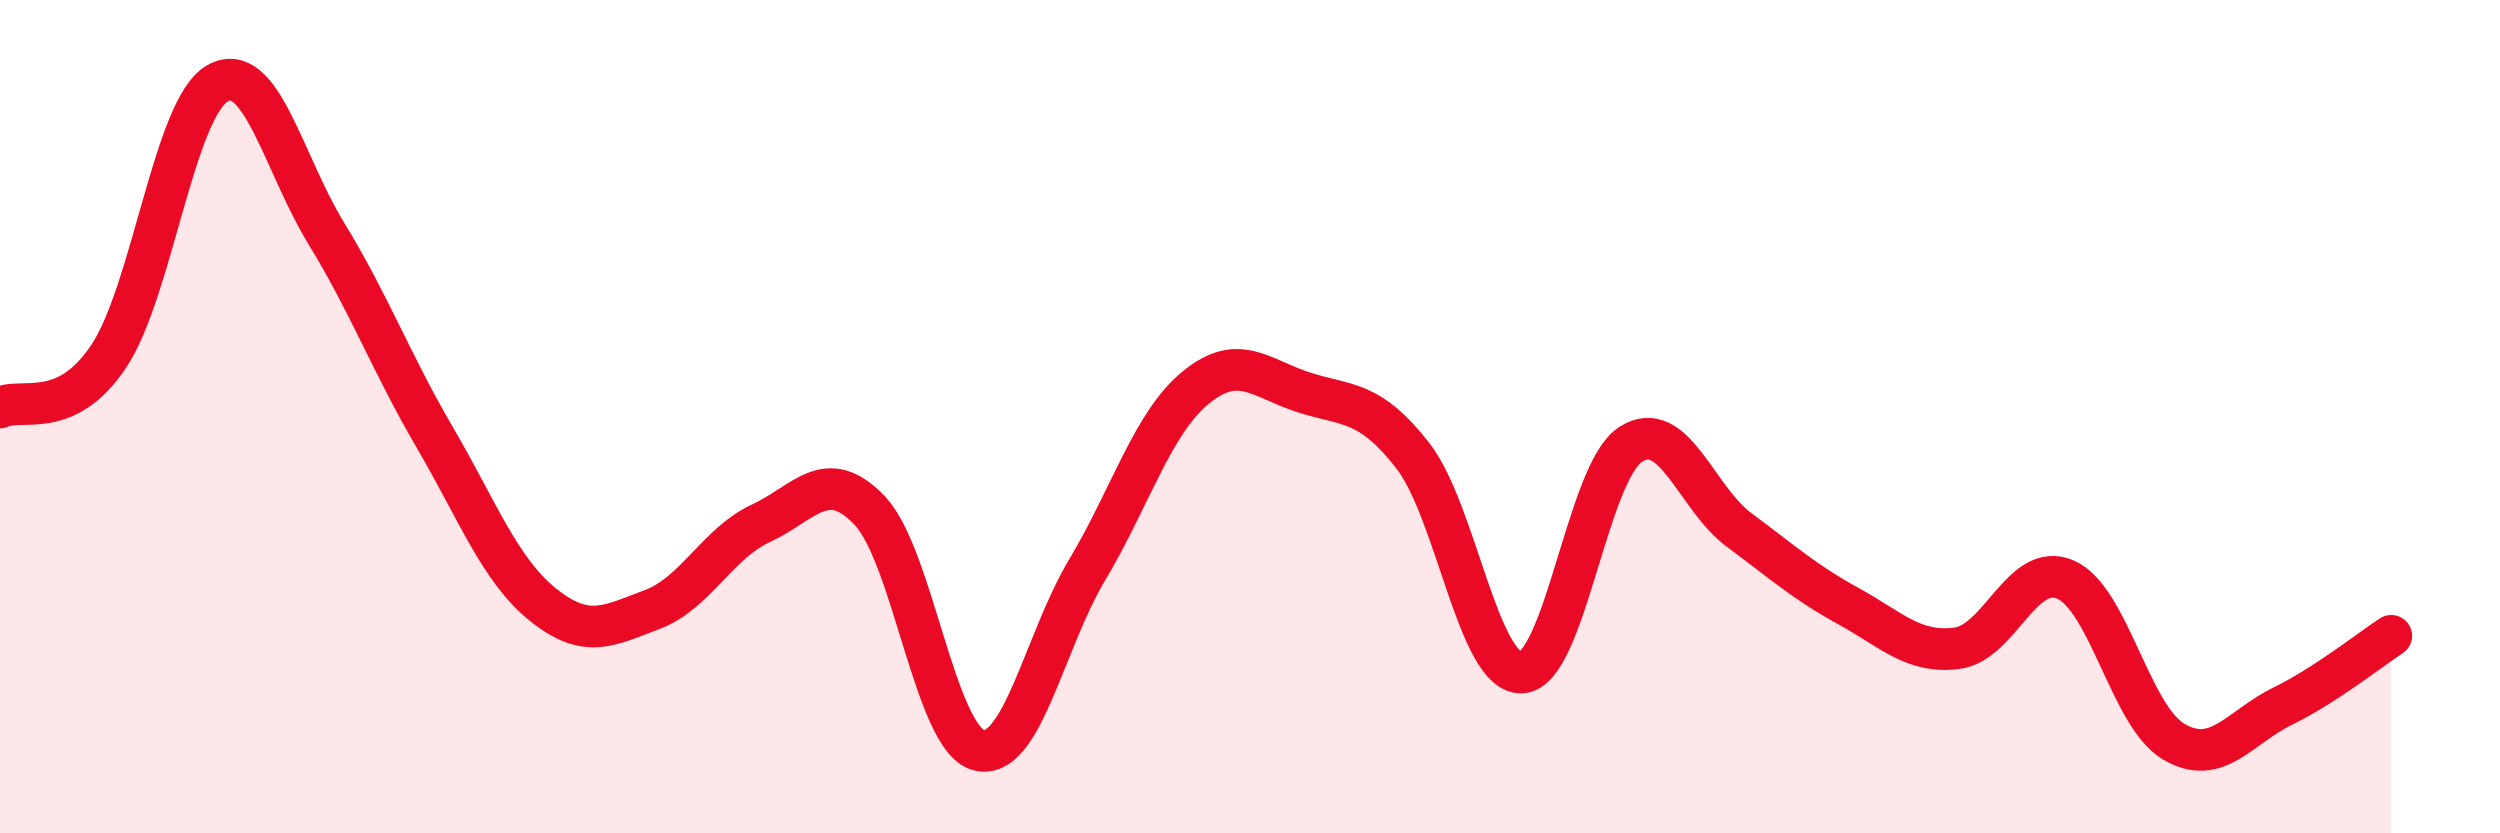 
    <svg width="60" height="20" viewBox="0 0 60 20" xmlns="http://www.w3.org/2000/svg">
      <path
        d="M 0,9.78 C 0.52,9.53 1.57,10.11 2.61,8.55 C 3.65,6.99 4.18,2.59 5.22,2 C 6.26,1.41 6.79,3.9 7.83,5.6 C 8.87,7.3 9.39,8.71 10.43,10.49 C 11.47,12.27 12,13.69 13.04,14.52 C 14.08,15.35 14.61,15.02 15.65,14.63 C 16.69,14.24 17.22,13.04 18.26,12.56 C 19.3,12.08 19.83,11.16 20.87,12.25 C 21.91,13.34 22.44,17.71 23.48,18 C 24.52,18.29 25.05,15.42 26.09,13.68 C 27.13,11.94 27.66,10.15 28.7,9.3 C 29.74,8.45 30.26,9.09 31.3,9.42 C 32.34,9.75 32.87,9.6 33.91,10.94 C 34.95,12.28 35.48,16.19 36.52,16.14 C 37.56,16.09 38.09,11.35 39.13,10.67 C 40.17,9.99 40.7,11.95 41.74,12.72 C 42.78,13.49 43.31,13.97 44.35,14.54 C 45.39,15.11 45.92,15.69 46.96,15.56 C 48,15.43 48.53,13.46 49.57,13.91 C 50.61,14.36 51.13,17.19 52.17,17.8 C 53.21,18.41 53.74,17.46 54.78,16.95 C 55.82,16.44 56.87,15.6 57.39,15.26L57.39 20L0 20Z"
        fill="#EB0A25"
        opacity="0.1"
        stroke-linecap="round"
        stroke-linejoin="round"
      />
      <path
        d="M 0,9.78 C 0.52,9.53 1.57,10.11 2.61,8.55 C 3.65,6.99 4.18,2.59 5.22,2 C 6.26,1.41 6.79,3.9 7.83,5.6 C 8.87,7.3 9.39,8.71 10.43,10.49 C 11.47,12.27 12,13.69 13.04,14.52 C 14.08,15.35 14.61,15.02 15.65,14.63 C 16.69,14.24 17.22,13.04 18.26,12.56 C 19.3,12.08 19.83,11.16 20.87,12.25 C 21.91,13.34 22.44,17.71 23.48,18 C 24.52,18.29 25.05,15.42 26.09,13.68 C 27.13,11.94 27.66,10.15 28.7,9.3 C 29.74,8.45 30.26,9.09 31.3,9.42 C 32.34,9.75 32.87,9.6 33.91,10.94 C 34.95,12.28 35.48,16.19 36.52,16.14 C 37.56,16.09 38.09,11.35 39.13,10.67 C 40.17,9.99 40.7,11.95 41.74,12.72 C 42.78,13.49 43.31,13.97 44.35,14.54 C 45.39,15.11 45.92,15.69 46.96,15.56 C 48,15.43 48.53,13.46 49.57,13.91 C 50.61,14.36 51.13,17.19 52.17,17.8 C 53.21,18.41 53.74,17.46 54.78,16.95 C 55.82,16.44 56.87,15.6 57.39,15.26"
        stroke="#EB0A25"
        stroke-width="1"
        fill="none"
        stroke-linecap="round"
        stroke-linejoin="round"
      />
    </svg>
  